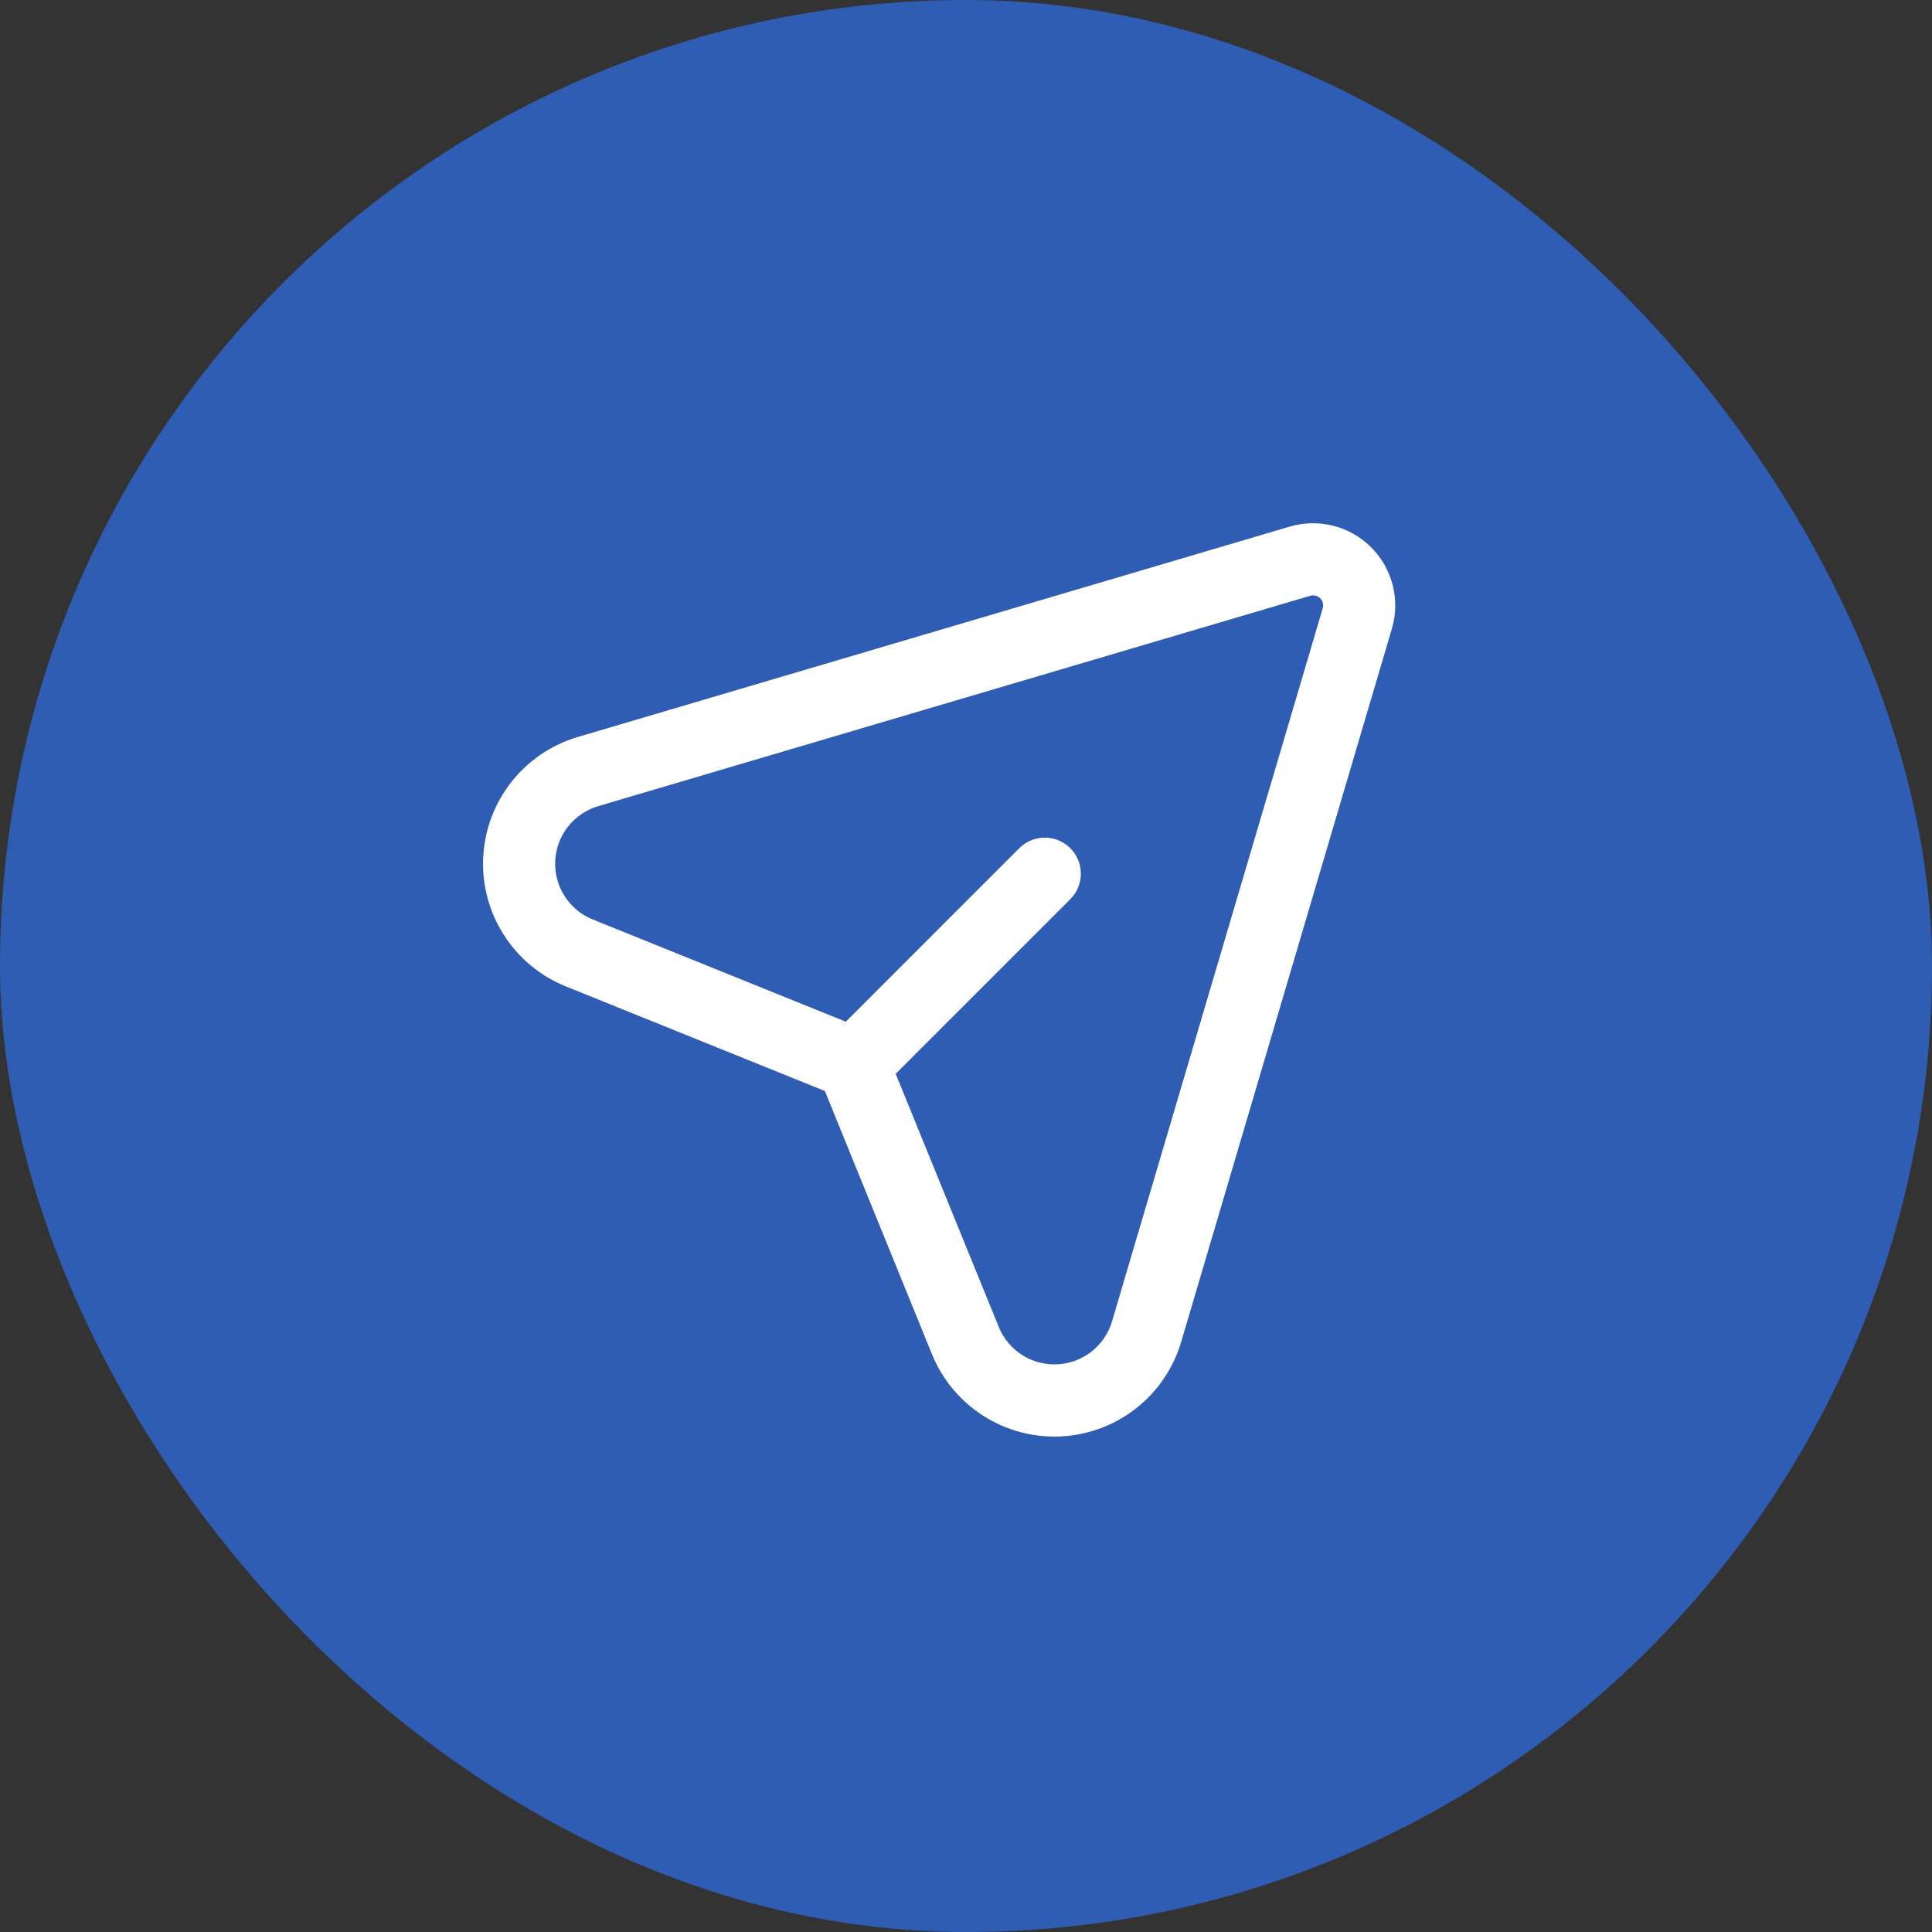 <svg width="48" height="48" viewBox="0 0 48 48" fill="none" xmlns="http://www.w3.org/2000/svg">
<rect x="0" y="0" width="48" height="48" fill="#333333" stroke="none"/>
<rect width="48" height="48" rx="24" fill="#2F5DB3"/>
<path fill-rule="evenodd" clip-rule="evenodd" d="M20.494 27.106L14.056 24.506C12.76 23.983 11.938 22.696 12.005 21.301C12.073 19.906 13.016 18.706 14.356 18.31L32.044 13.083C32.762 12.872 33.538 13.069 34.066 13.598C34.595 14.127 34.794 14.903 34.581 15.62C33.476 19.361 31.067 27.516 29.347 33.336C28.952 34.675 27.754 35.618 26.36 35.687C24.966 35.756 23.681 34.937 23.154 33.644L20.494 27.106ZM22.253 26.678L24.814 32.968C25.053 33.556 25.637 33.929 26.271 33.896C26.904 33.865 27.449 33.437 27.628 32.829C29.348 27.008 31.757 18.854 32.863 15.113C32.889 15.024 32.865 14.93 32.8 14.864C32.736 14.8 32.64 14.776 32.552 14.802L14.863 20.028C14.254 20.208 13.825 20.754 13.794 21.388C13.764 22.023 14.138 22.607 14.727 22.844L21.014 25.384L25.324 21.073C25.674 20.724 26.241 20.724 26.591 21.073C26.941 21.423 26.941 21.99 26.591 22.34L22.253 26.678Z" fill="white"/>
</svg>
